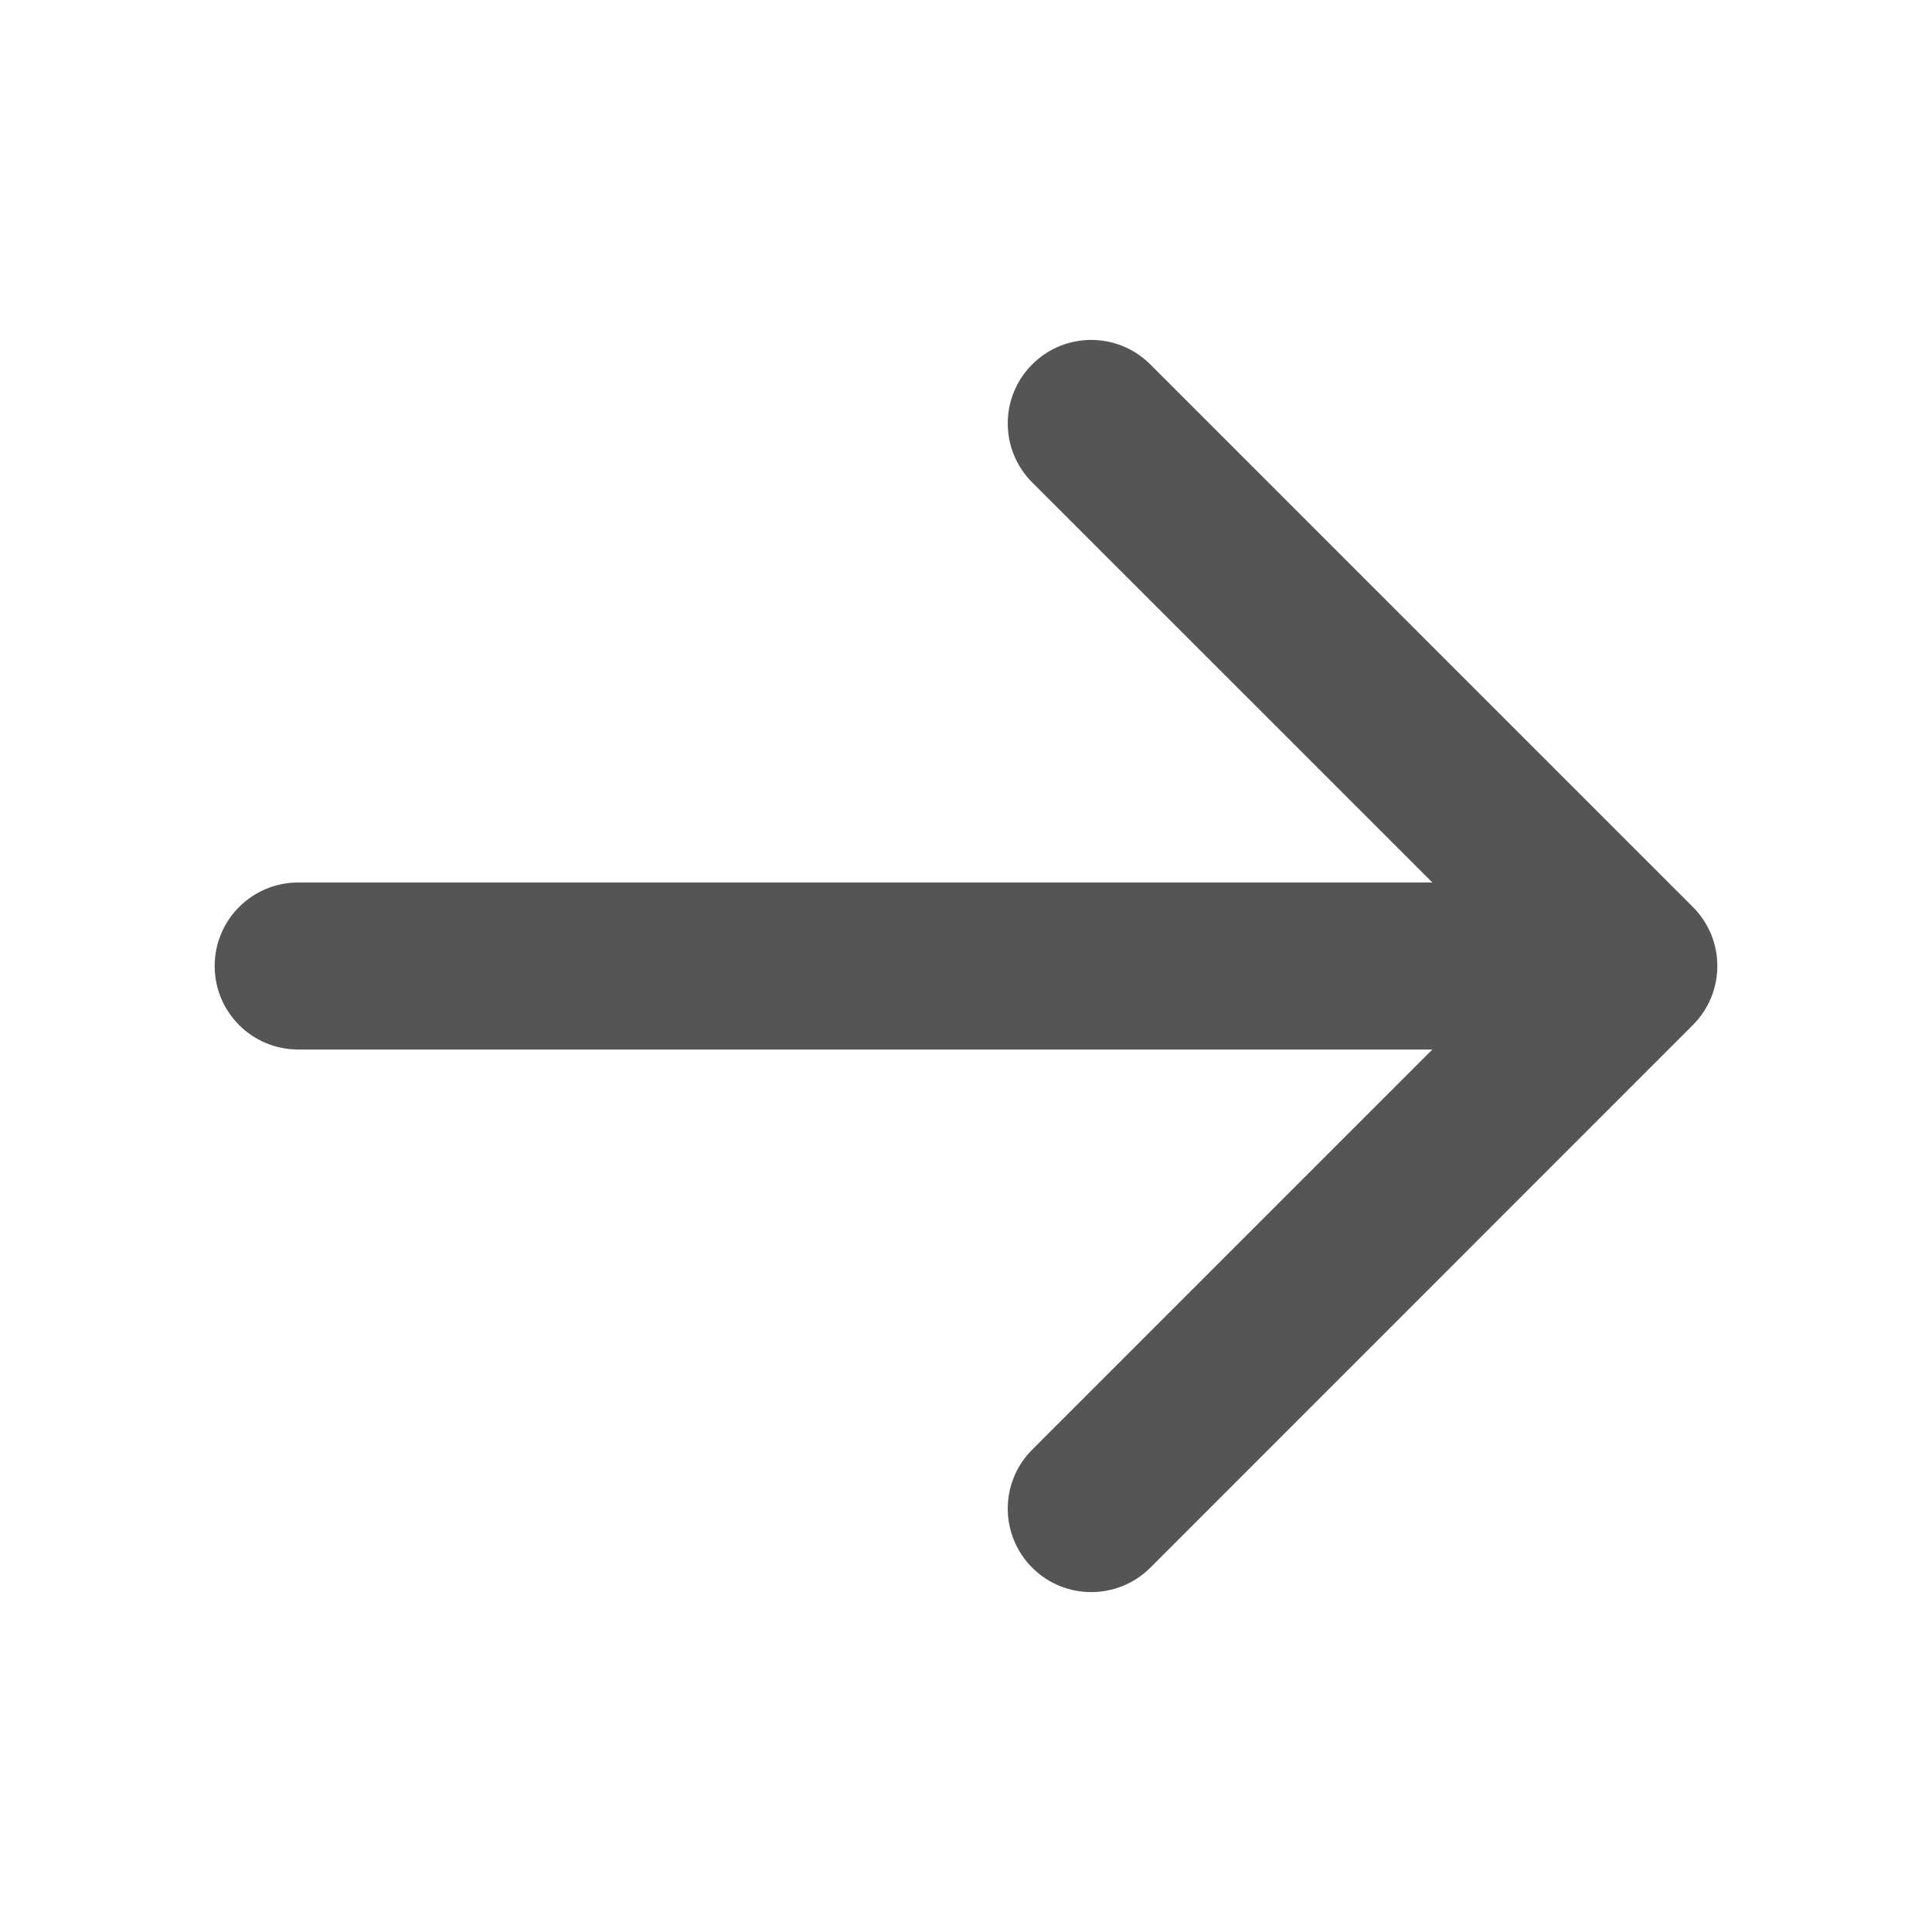 <svg width="18" height="18" viewBox="0 0 18 18" fill="none" xmlns="http://www.w3.org/2000/svg">
<path fill-rule="evenodd" clip-rule="evenodd" d="M9.617 3.395C9.313 3.698 9.313 4.191 9.617 4.495L13.345 8.222H2.778C2.348 8.222 2 8.571 2 9C2 9.43 2.348 9.778 2.778 9.778H13.345L9.617 13.506C9.313 13.809 9.313 14.302 9.617 14.606C9.92 14.909 10.413 14.909 10.717 14.606L15.772 9.55C16.076 9.246 16.076 8.754 15.772 8.45L10.717 3.395C10.413 3.091 9.92 3.091 9.617 3.395Z" fill="#555555"/>
</svg>
